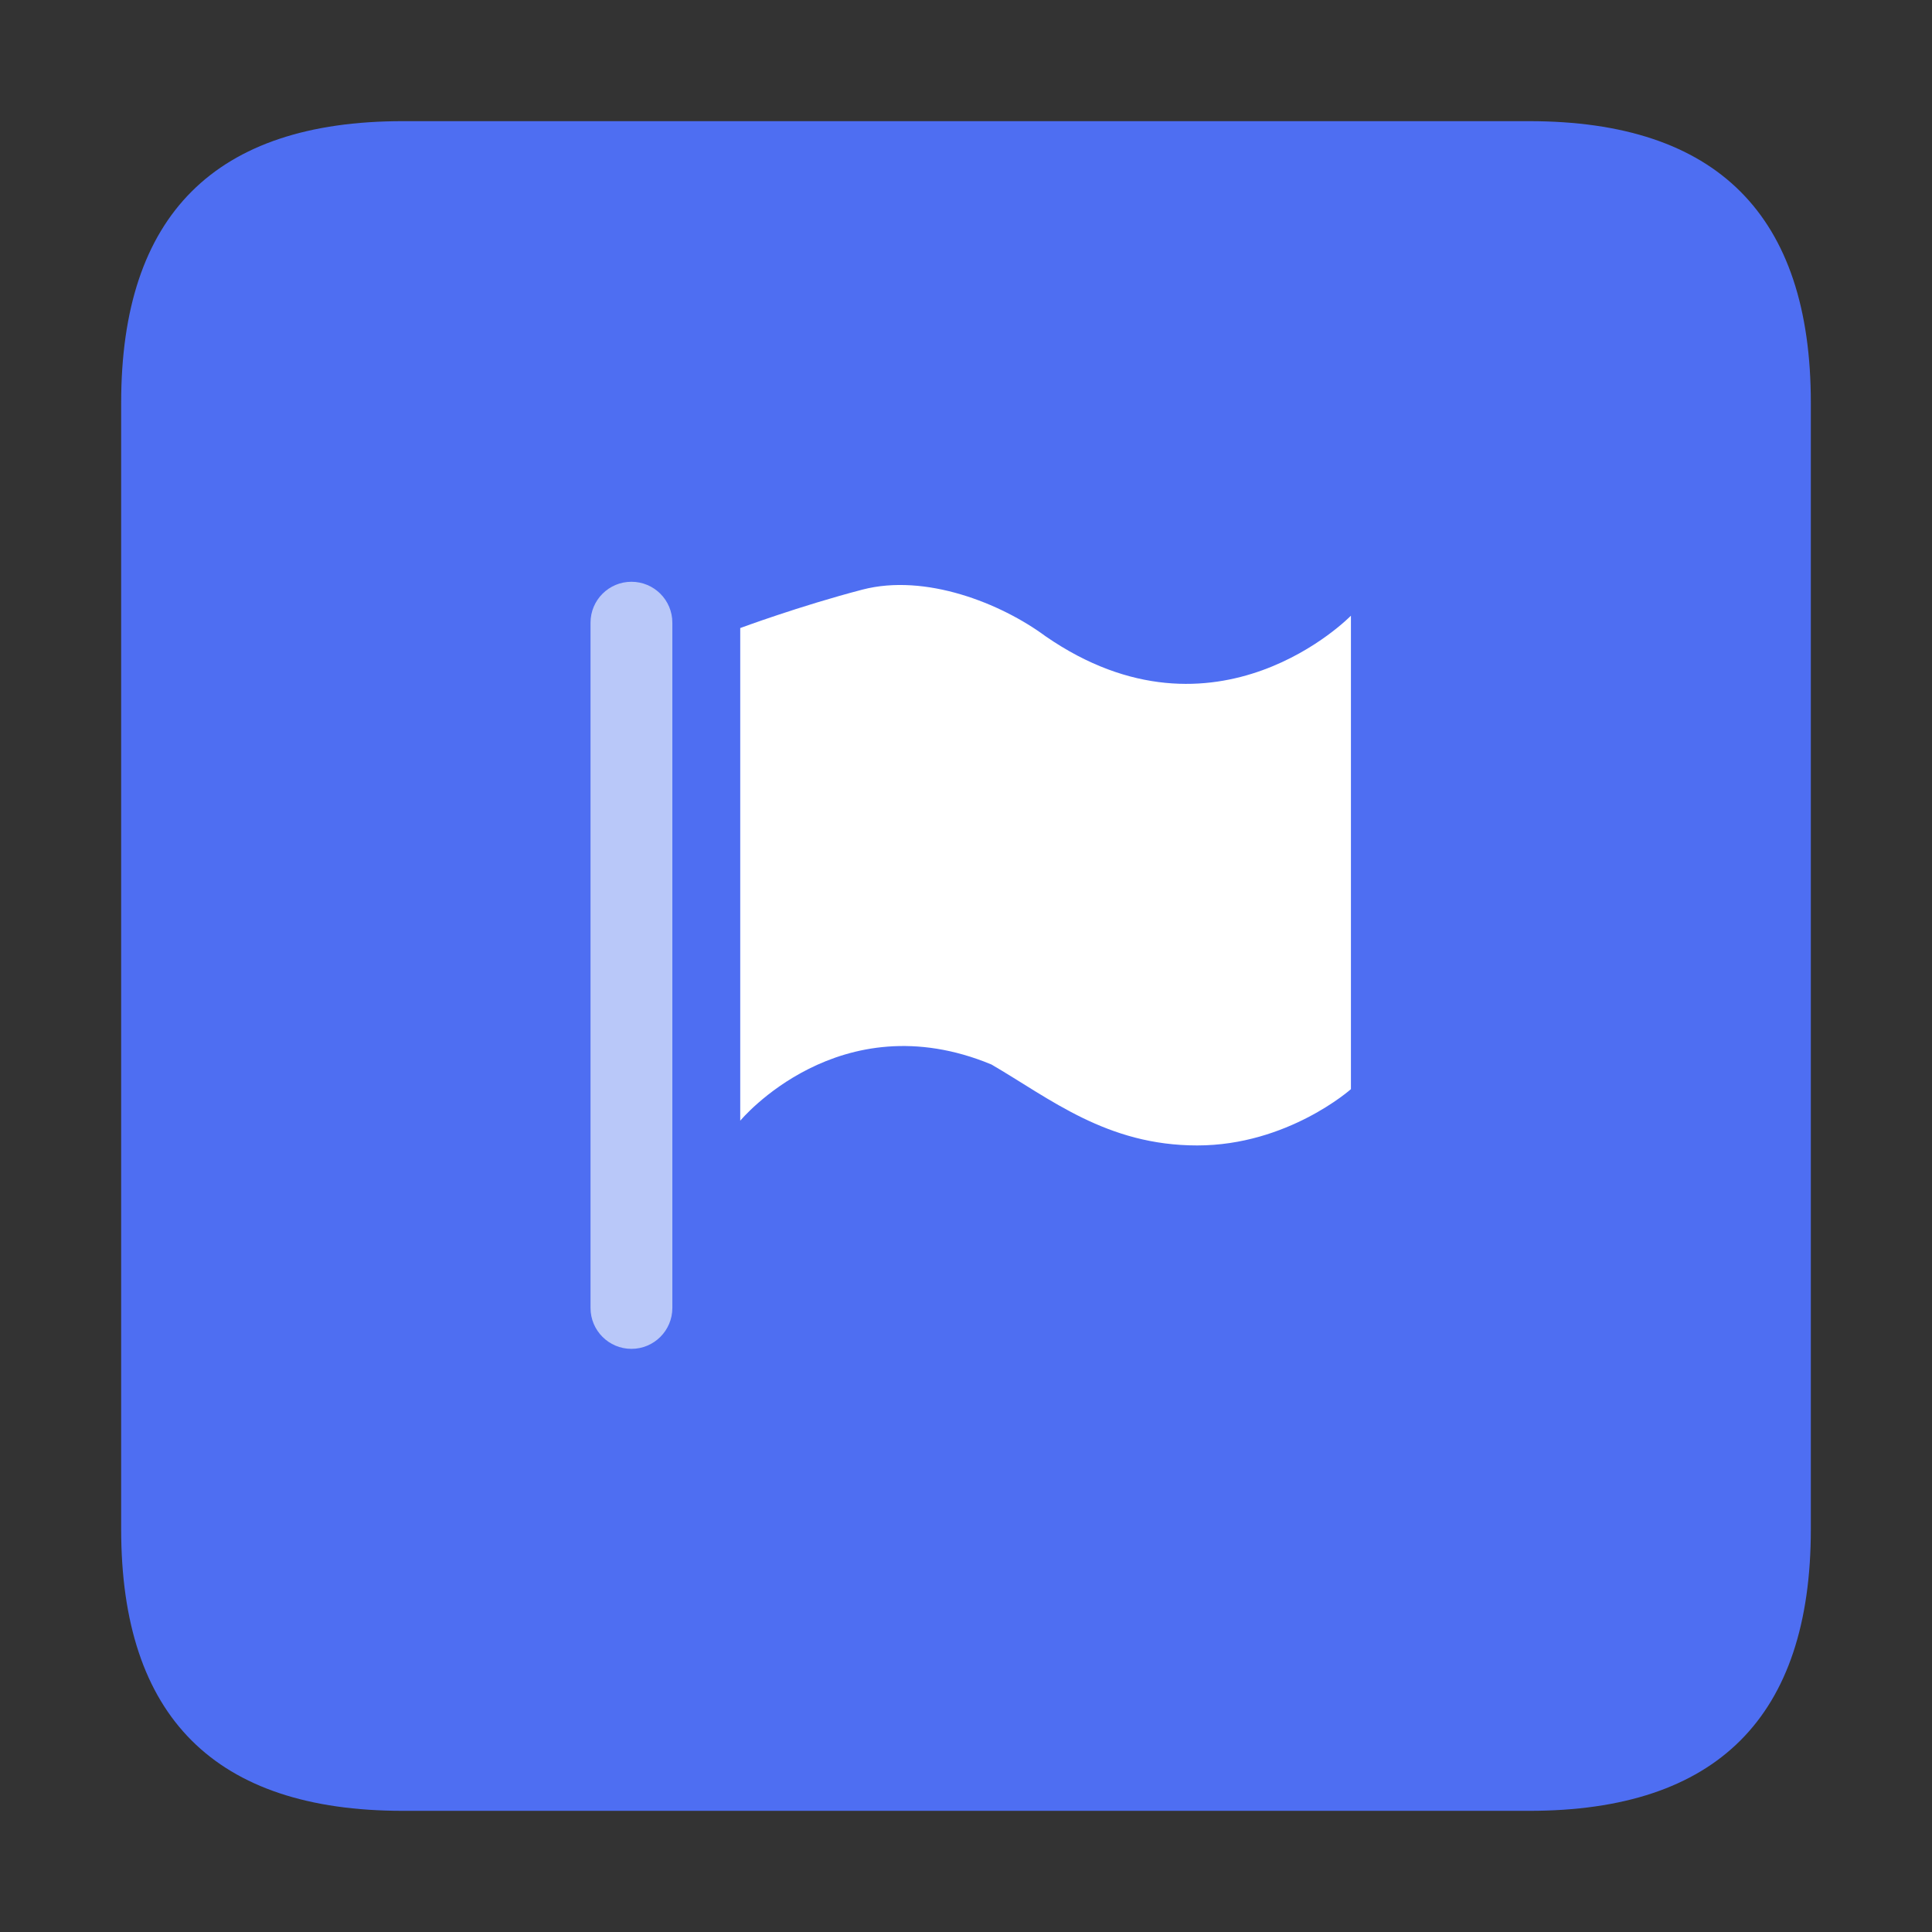 <svg class="icon" viewBox="0 0 1024 1024" version="1.1"
    xmlns="http://www.w3.org/2000/svg" p-id="4679" width="200" height="200">
    <rect x="0" y="0" width="1024" height="1024" fill="#333333" stroke="none"/>
    <path
        d="M213.48 64.22h597.04c99.5 0 149.26 49.75 149.26 149.26v597.04c0 99.5-49.75 149.26-149.26 149.26H213.48c-99.51 0-149.26-49.75-149.26-149.26V213.48c0-99.5 49.76-149.26 149.26-149.26z m0 0"
        fill="#4E6EF2" p-id="4680"></path>
    <path
        d="M392.34 332.88V594s52.37-63.29 133.1-29.82c31.28 18.2 61.1 42.93 109.11 42.93 47.99 0 81.47-29.84 81.47-29.84V326.33s-71.28 73.46-161.84 10.91c-23.63-17.47-63.64-33.44-97.09-24.73-33.47 8.75-64.75 20.37-64.75 20.37z"
        fill="#FFFFFF" p-id="4681"></path>
    <path
        d="M334.67 714.92c-11.98 0-21.68-9.71-21.68-21.68V330.03c0-11.97 9.7-21.68 21.68-21.68 11.99 0 21.69 9.71 21.69 21.68v363.21c0 11.97-9.7 21.68-21.69 21.68z"
        fill="#B9C8F9" p-id="4682"></path>
</svg>